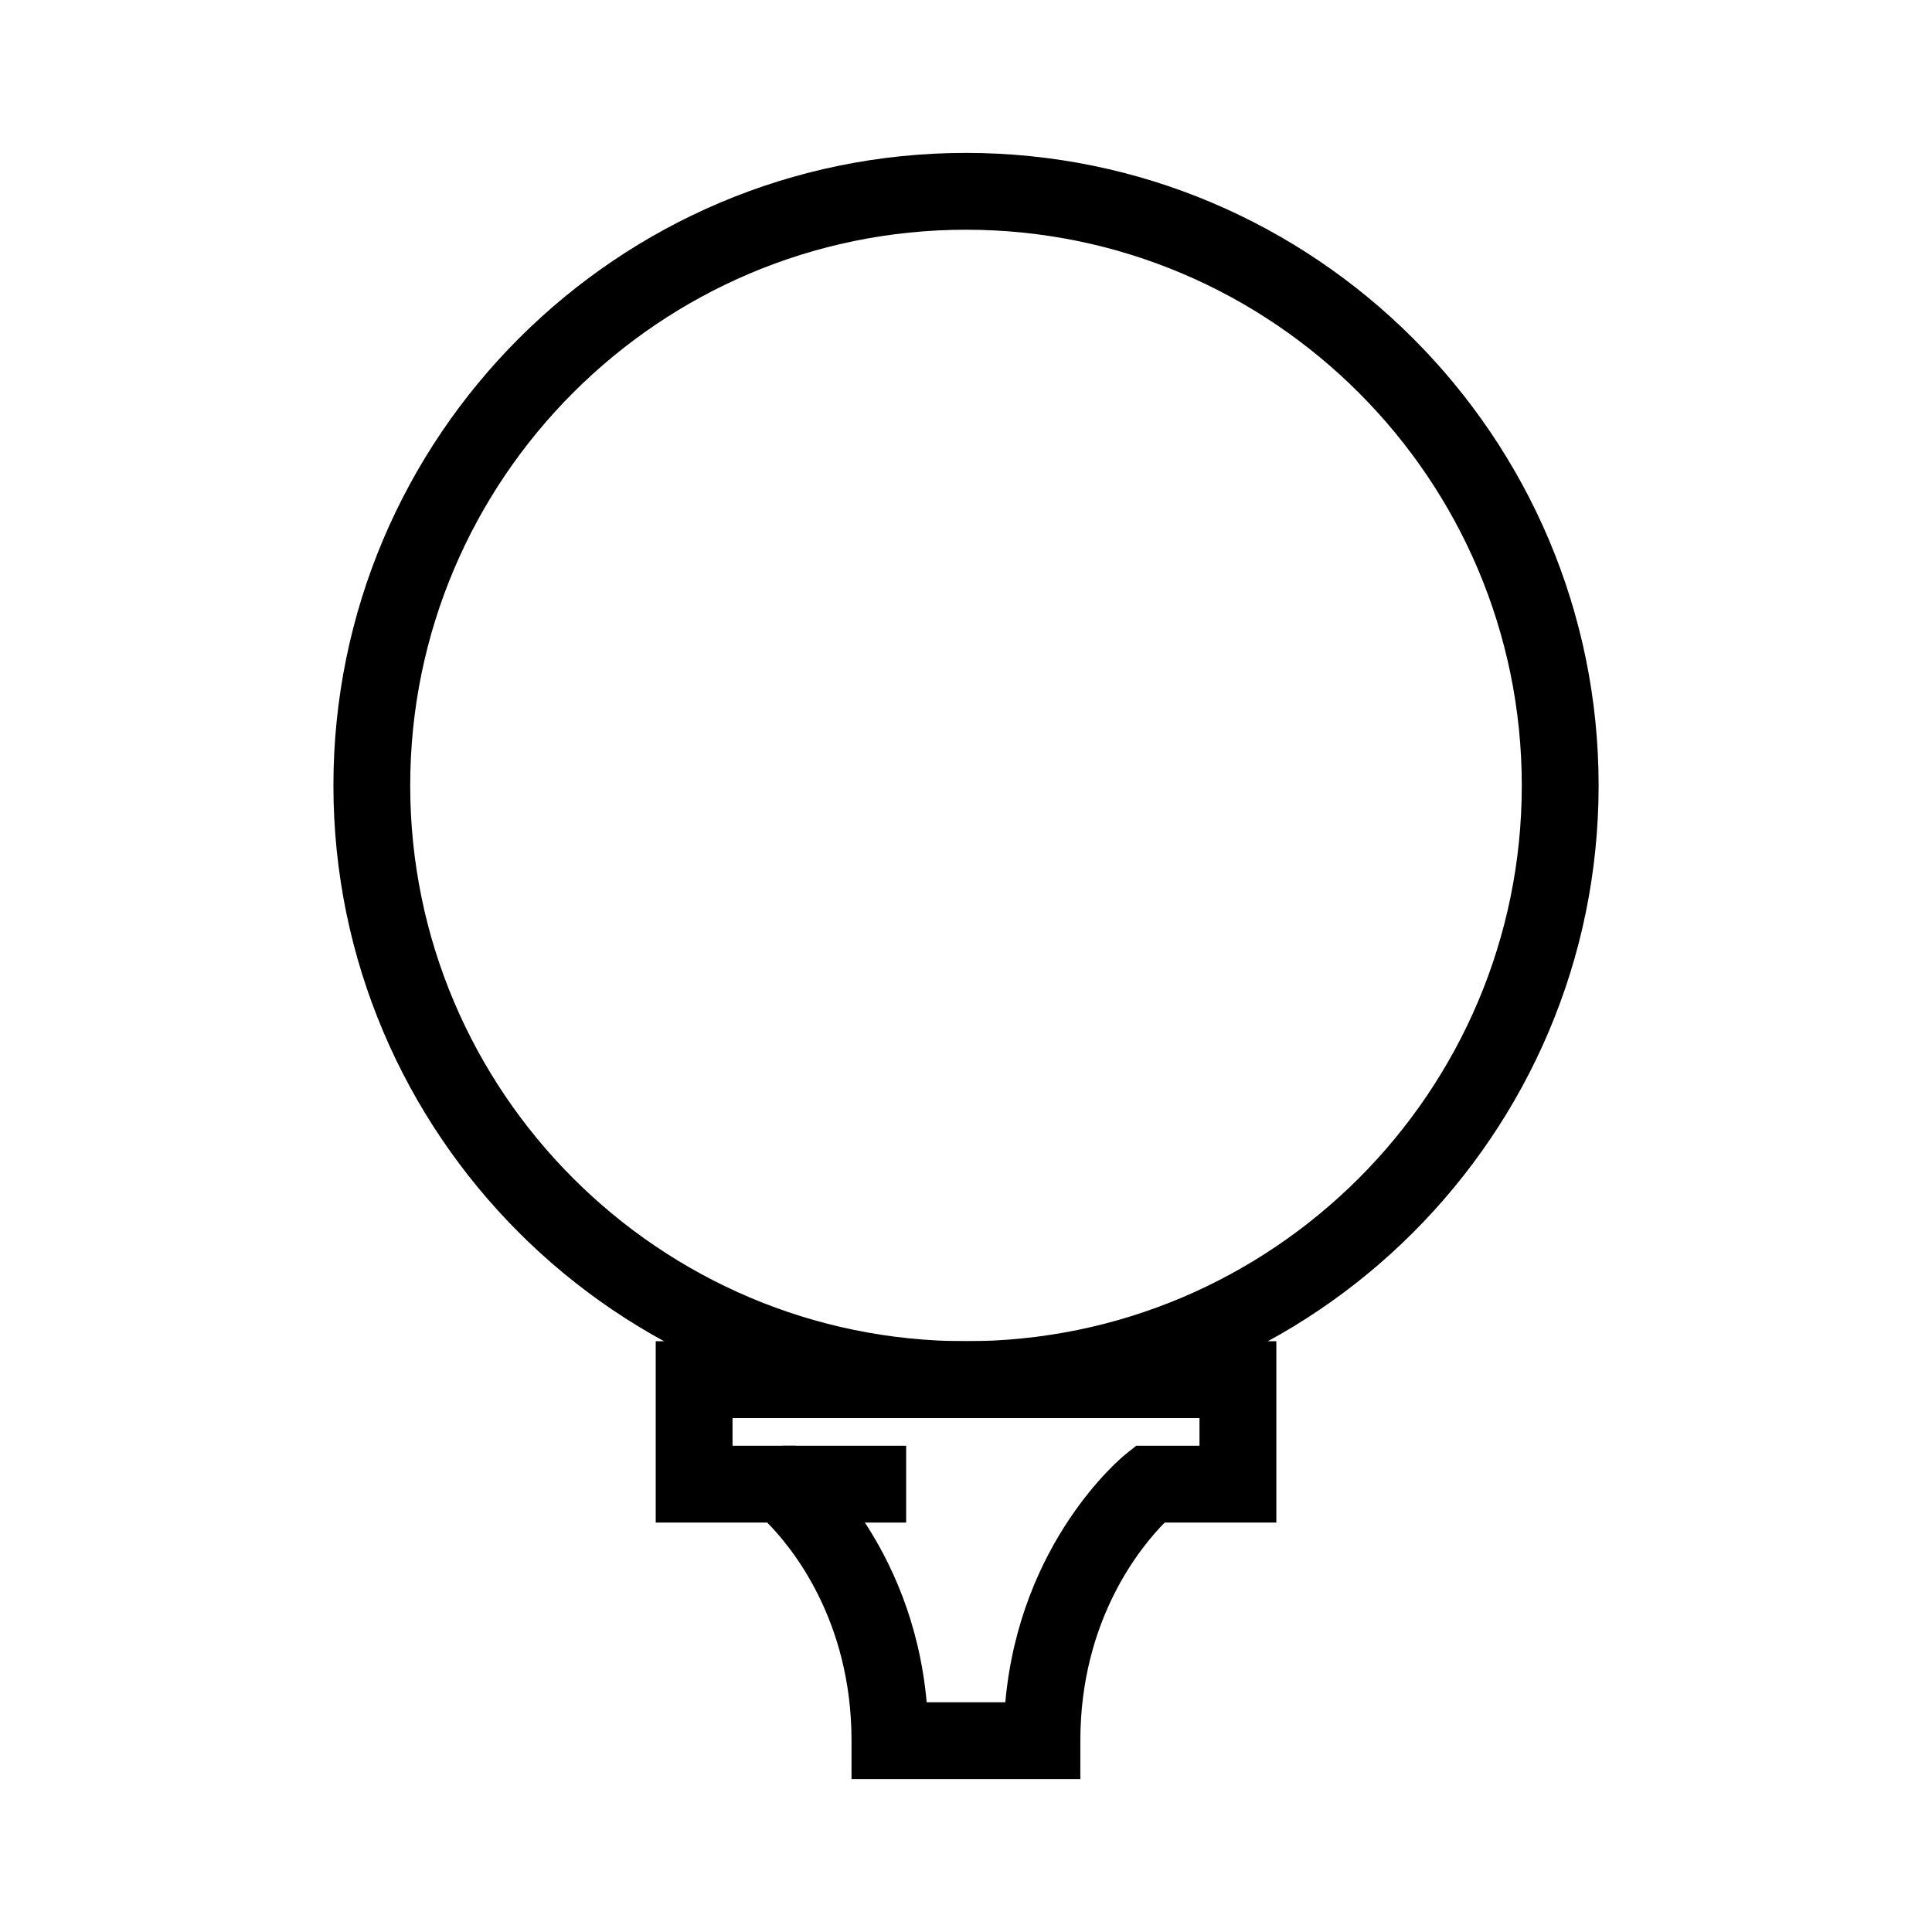 <?xml version="1.0" encoding="UTF-8"?>
<!-- Uploaded to: SVG Repo, www.svgrepo.com, Generator: SVG Repo Mixer Tools -->
<svg fill="#000000" width="800px" height="800px" version="1.1" viewBox="144 144 512 512" xmlns="http://www.w3.org/2000/svg">
 <g>
  <path d="m400 519.8c-92.453 0-167.64-75.219-167.64-167.63-0.004-92.438 75.188-167.65 167.64-167.65 92.41 0 167.65 75.203 167.65 167.65-0.008 92.414-75.242 167.63-167.65 167.63zm0-314.92c-81.238 0-147.29 66.07-147.29 147.29 0 81.203 66.051 147.27 147.29 147.27 81.203 0 147.29-66.066 147.29-147.27-0.008-81.219-66.09-147.29-147.29-147.29z"/>
  <path d="m430.3 615.48h-60.637v-10.184c0-32.109-16.027-51.434-22.348-57.797h-29.543v-48.055h164.47v48.055h-29.59c-6.238 6.324-22.348 25.648-22.348 57.797zm-40.719-20.359h20.836c3.82-42.527 30.617-64.719 31.852-65.711l2.828-2.266h16.781v-7.336h-123.75v7.336h16.781l2.785 2.266c1.23 0.992 28.07 23.18 31.887 65.711z"/>
  <path d="m351.29 527.14h32.848v20.359h-32.848z"/>
 </g>
</svg>